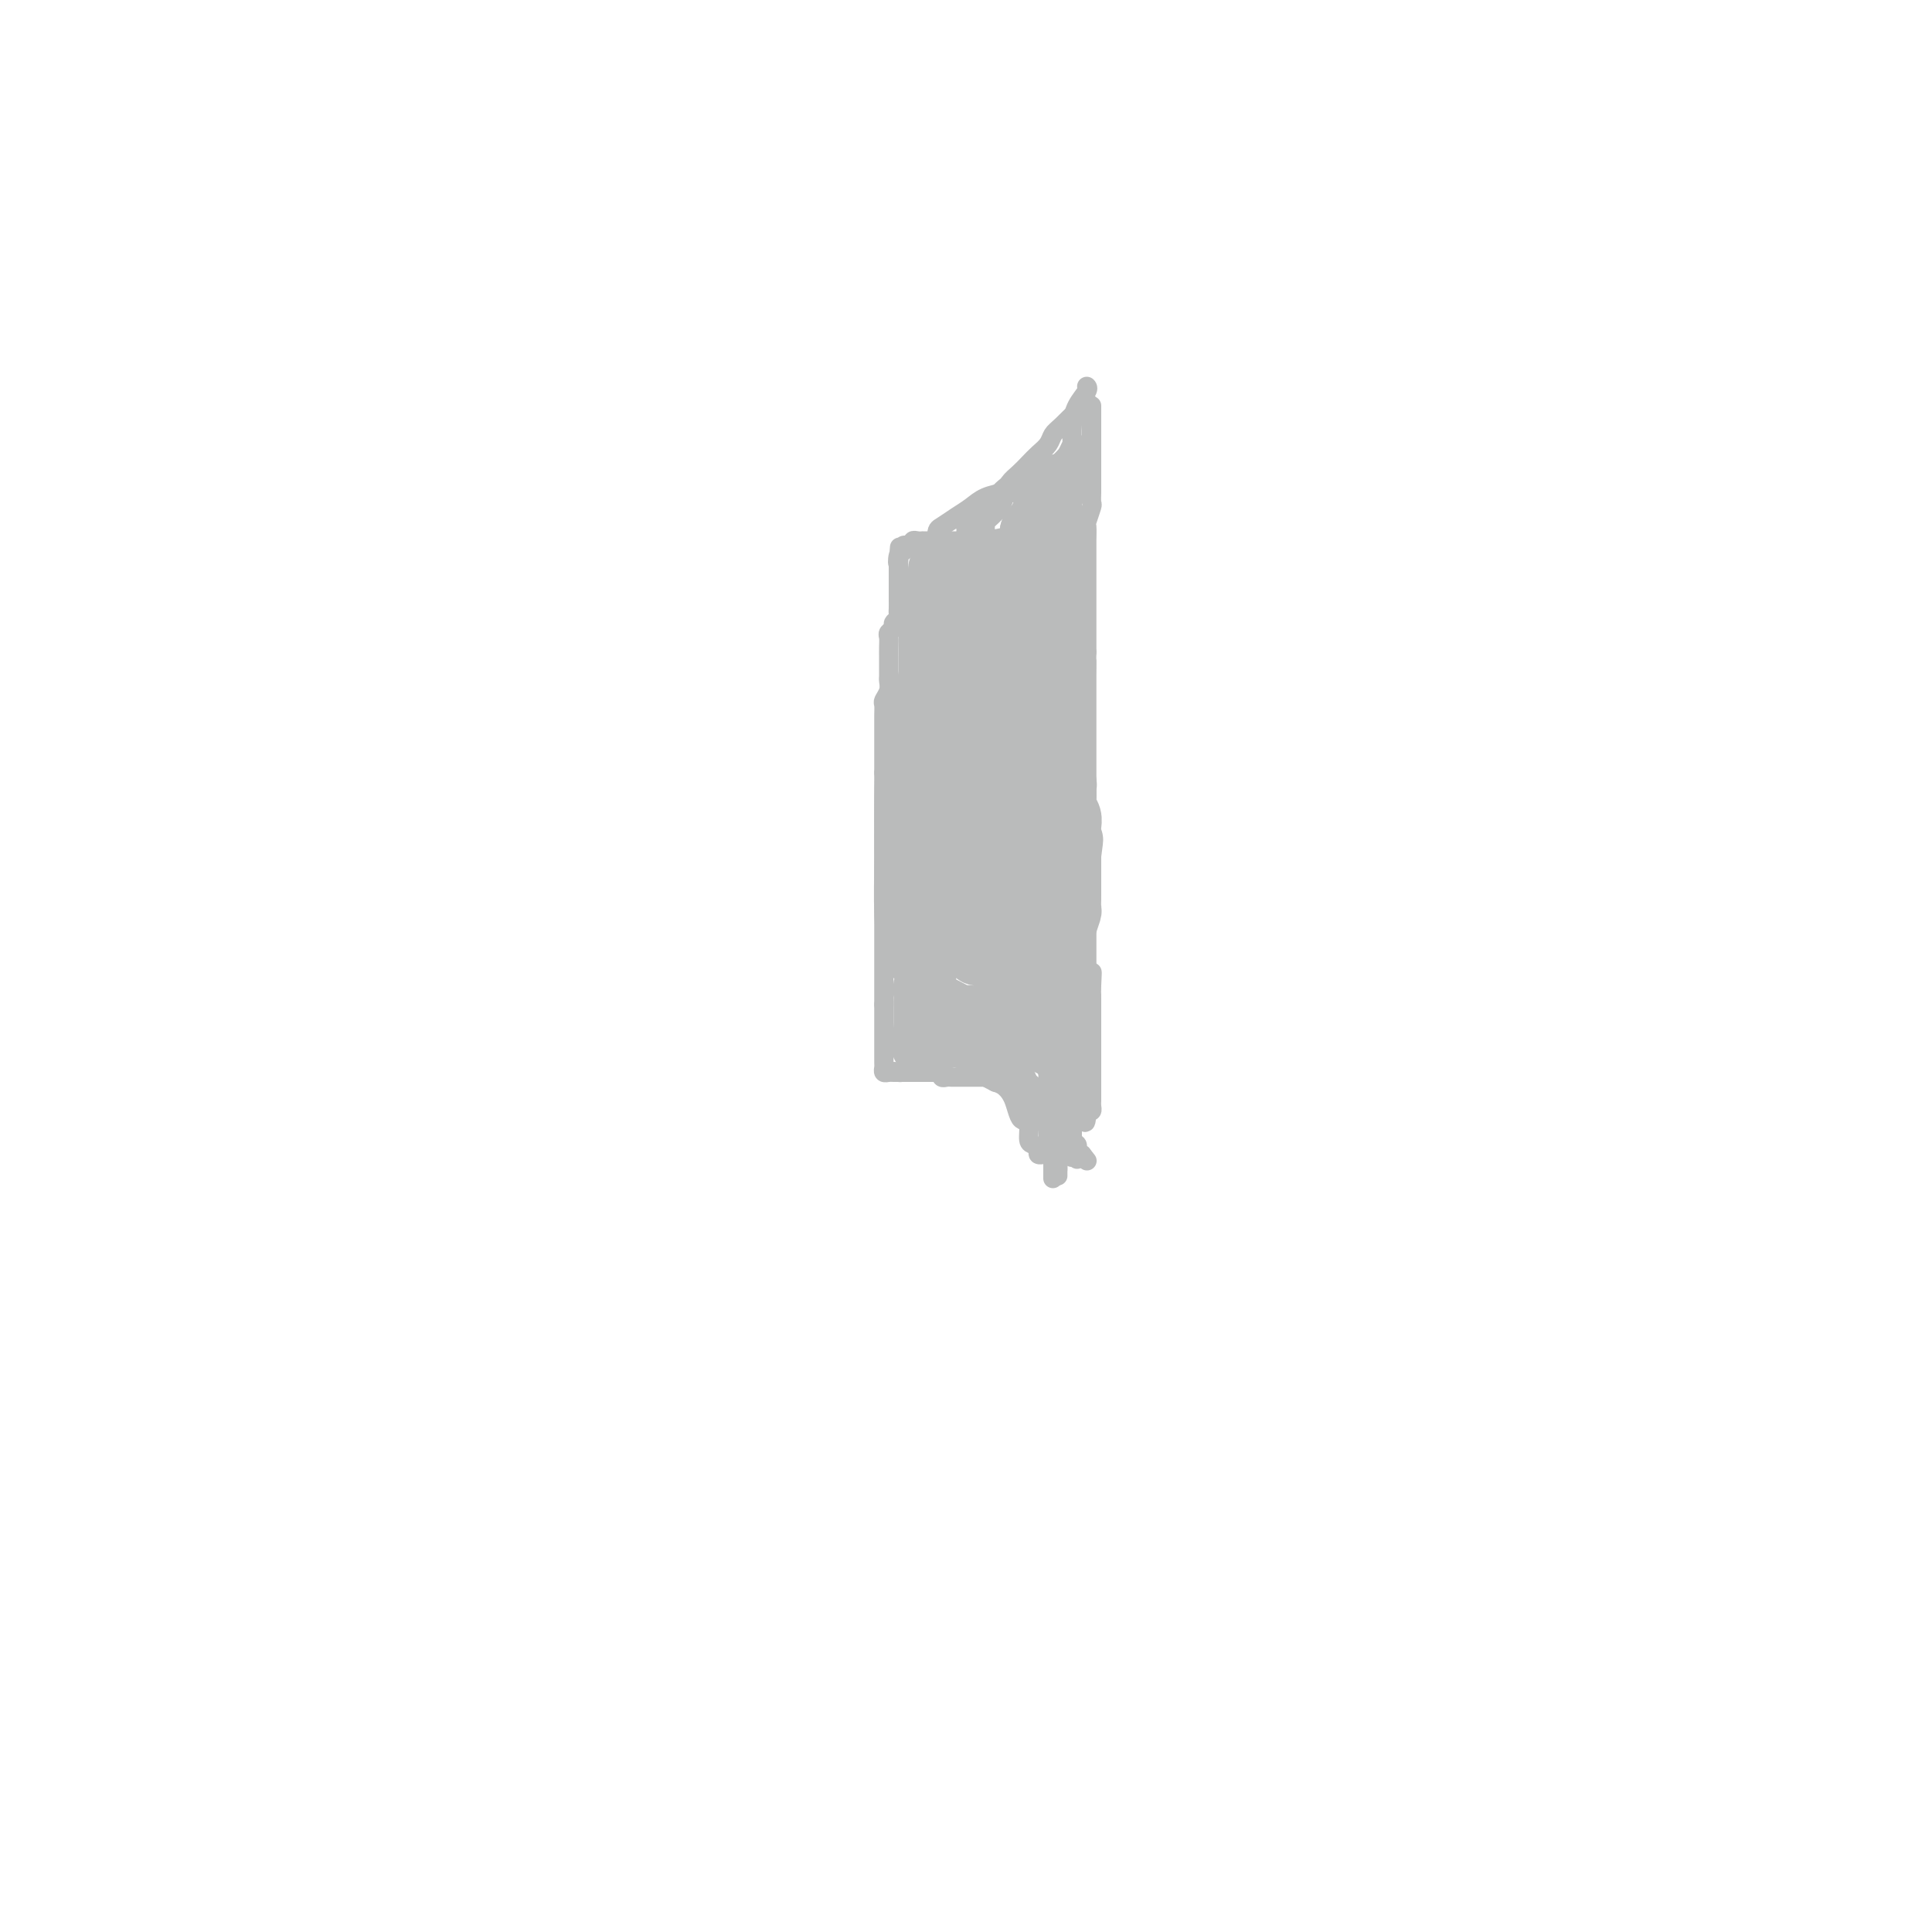 <svg viewBox='0 0 400 400' version='1.1' xmlns='http://www.w3.org/2000/svg' xmlns:xlink='http://www.w3.org/1999/xlink'><g fill='none' stroke='#BABBBB' stroke-width='4' stroke-linecap='round' stroke-linejoin='round'><path d='M225,83c-1.904,1.935 -3.809,3.869 -5,5c-1.191,1.131 -1.670,1.458 -2,2c-0.330,0.542 -0.512,1.300 -1,2c-0.488,0.700 -1.283,1.343 -2,2c-0.717,0.657 -1.357,1.327 -2,2c-0.643,0.673 -1.289,1.350 -2,2c-0.711,0.650 -1.486,1.273 -2,2c-0.514,0.727 -0.766,1.557 -1,2c-0.234,0.443 -0.449,0.500 -1,1c-0.551,0.500 -1.439,1.444 -2,2c-0.561,0.556 -0.795,0.724 -1,1c-0.205,0.276 -0.381,0.662 -1,1c-0.619,0.338 -1.683,0.630 -2,1c-0.317,0.370 0.111,0.817 0,1c-0.111,0.183 -0.762,0.101 -1,0c-0.238,-0.101 -0.064,-0.219 0,0c0.064,0.219 0.018,0.777 0,1c-0.018,0.223 -0.009,0.112 0,0'/><path d='M226,84c-0.000,2.429 -0.000,4.859 0,6c0.000,1.141 0.000,0.995 0,1c-0.000,0.005 -0.000,0.162 0,1c0.000,0.838 0.000,2.356 0,3c-0.000,0.644 -0.000,0.415 0,1c0.000,0.585 0.001,1.986 0,3c-0.001,1.014 -0.004,1.642 0,2c0.004,0.358 0.015,0.447 0,1c-0.015,0.553 -0.057,1.569 0,2c0.057,0.431 0.211,0.276 0,1c-0.211,0.724 -0.789,2.326 -1,3c-0.211,0.674 -0.057,0.422 0,1c0.057,0.578 0.015,1.988 0,3c-0.015,1.012 -0.004,1.626 0,2c0.004,0.374 0.001,0.508 0,1c-0.001,0.492 -0.000,1.343 0,2c0.000,0.657 0.000,1.121 0,2c-0.000,0.879 -0.000,2.175 0,3c0.000,0.825 0.000,1.180 0,2c-0.000,0.820 -0.000,2.107 0,3c0.000,0.893 0.000,1.394 0,2c-0.000,0.606 -0.000,1.317 0,2c0.000,0.683 0.000,1.338 0,2c-0.000,0.662 -0.000,1.331 0,2'/><path d='M225,135c-0.155,8.182 -0.041,3.137 0,2c0.041,-1.137 0.011,1.633 0,3c-0.011,1.367 -0.003,1.330 0,2c0.003,0.670 0.001,2.048 0,3c-0.001,0.952 -0.000,1.480 0,2c0.000,0.520 0.000,1.033 0,2c-0.000,0.967 -0.000,2.390 0,3c0.000,0.610 0.000,0.409 0,1c-0.000,0.591 -0.000,1.975 0,3c0.000,1.025 0.000,1.692 0,2c-0.000,0.308 -0.000,0.256 0,1c0.000,0.744 0.000,2.282 0,3c-0.000,0.718 -0.000,0.615 0,1c0.000,0.385 0.000,1.258 0,2c-0.000,0.742 -0.000,1.354 0,2c0.000,0.646 0.000,1.328 0,2c-0.000,0.672 -0.000,1.336 0,2c0.000,0.664 0.000,1.328 0,2c-0.000,0.672 -0.000,1.353 0,2c0.000,0.647 0.000,1.260 0,2c-0.000,0.740 -0.000,1.606 0,2c0.000,0.394 0.000,0.317 0,1c-0.000,0.683 0.000,2.126 0,3c-0.000,0.874 0.000,1.178 0,2c-0.000,0.822 0.000,2.160 0,3c-0.000,0.840 0.000,1.180 0,2c-0.000,0.820 0.000,2.120 0,3c-0.000,0.880 0.000,1.339 0,2c-0.000,0.661 0.000,1.524 0,2c-0.000,0.476 0.000,0.565 0,1c0.000,0.435 0.000,1.218 0,2'/><path d='M225,200c0.226,10.417 0.793,3.961 1,2c0.207,-1.961 0.056,0.573 0,2c-0.056,1.427 -0.015,1.747 0,2c0.015,0.253 0.004,0.439 0,1c-0.004,0.561 -0.001,1.499 0,2c0.001,0.501 0.000,0.567 0,1c-0.000,0.433 -0.000,1.233 0,2c0.000,0.767 0.000,1.501 0,2c-0.000,0.499 -0.000,0.764 0,1c0.000,0.236 0.000,0.445 0,1c-0.000,0.555 -0.000,1.458 0,2c0.000,0.542 0.000,0.722 0,1c-0.000,0.278 -0.000,0.653 0,1c0.000,0.347 -0.000,0.667 0,1c0.000,0.333 0.000,0.681 0,1c-0.000,0.319 -0.000,0.610 0,1c0.000,0.390 0.000,0.878 0,1c-0.000,0.122 -0.000,-0.121 0,0c0.000,0.121 0.000,0.606 0,1c-0.000,0.394 -0.000,0.697 0,1c0.000,0.303 0.001,0.607 0,1c-0.001,0.393 -0.003,0.876 0,1c0.003,0.124 0.011,-0.111 0,0c-0.011,0.111 -0.041,0.568 0,1c0.041,0.432 0.155,0.838 0,1c-0.155,0.162 -0.577,0.081 -1,0'/><path d='M225,230c-0.183,4.641 -0.642,1.245 -1,0c-0.358,-1.245 -0.617,-0.337 -1,0c-0.383,0.337 -0.890,0.104 -1,0c-0.110,-0.104 0.177,-0.079 0,0c-0.177,0.079 -0.817,0.214 -1,0c-0.183,-0.214 0.092,-0.776 0,-1c-0.092,-0.224 -0.550,-0.112 -1,0c-0.450,0.112 -0.890,0.222 -1,0c-0.110,-0.222 0.111,-0.777 0,-1c-0.111,-0.223 -0.555,-0.115 -1,0c-0.445,0.115 -0.893,0.237 -1,0c-0.107,-0.237 0.125,-0.833 0,-1c-0.125,-0.167 -0.607,0.095 -1,0c-0.393,-0.095 -0.696,-0.547 -1,-1c-0.304,-0.453 -0.607,-0.906 -1,-1c-0.393,-0.094 -0.875,0.171 -1,0c-0.125,-0.171 0.107,-0.778 0,-1c-0.107,-0.222 -0.554,-0.060 -1,0c-0.446,0.060 -0.893,0.016 -1,0c-0.107,-0.016 0.126,-0.004 0,0c-0.126,0.004 -0.611,0.001 -1,0c-0.389,-0.001 -0.683,-0.000 -1,0c-0.317,0.000 -0.659,0.000 -1,0'/><path d='M208,224c-2.586,-0.924 -0.552,-0.233 0,0c0.552,0.233 -0.378,0.010 -1,0c-0.622,-0.010 -0.936,0.193 -1,0c-0.064,-0.193 0.124,-0.784 0,-1c-0.124,-0.216 -0.558,-0.058 -1,0c-0.442,0.058 -0.892,0.016 -1,0c-0.108,-0.016 0.125,-0.004 0,0c-0.125,0.004 -0.607,0.001 -1,0c-0.393,-0.001 -0.697,-0.000 -1,0c-0.303,0.000 -0.606,0.000 -1,0c-0.394,-0.000 -0.879,0.000 -1,0c-0.121,-0.000 0.123,-0.000 0,0c-0.123,0.000 -0.611,0.001 -1,0c-0.389,-0.001 -0.679,-0.004 -1,0c-0.321,0.004 -0.674,0.015 -1,0c-0.326,-0.015 -0.626,-0.057 -1,0c-0.374,0.057 -0.821,0.211 -1,0c-0.179,-0.211 -0.089,-0.789 0,-1c0.089,-0.211 0.178,-0.057 0,0c-0.178,0.057 -0.621,0.015 -1,0c-0.379,-0.015 -0.693,-0.004 -1,0c-0.307,0.004 -0.607,0.001 -1,0c-0.393,-0.001 -0.879,-0.000 -1,0c-0.121,0.000 0.122,0.000 0,0c-0.122,-0.000 -0.610,-0.000 -1,0c-0.390,0.000 -0.682,0.000 -1,0c-0.318,-0.000 -0.662,-0.000 -1,0c-0.338,0.000 -0.669,0.000 -1,0'/><path d='M187,222c-3.488,-0.309 -1.709,-0.082 -1,0c0.709,0.082 0.348,0.019 0,0c-0.348,-0.019 -0.682,0.006 -1,0c-0.318,-0.006 -0.621,-0.044 -1,0c-0.379,0.044 -0.834,0.170 -1,0c-0.166,-0.170 -0.045,-0.637 0,-1c0.045,-0.363 0.012,-0.622 0,-1c-0.012,-0.378 -0.003,-0.875 0,-1c0.003,-0.125 0.001,0.120 0,0c-0.001,-0.120 -0.000,-0.606 0,-1c0.000,-0.394 0.000,-0.696 0,-1c-0.000,-0.304 -0.000,-0.610 0,-1c0.000,-0.390 0.000,-0.864 0,-1c-0.000,-0.136 -0.000,0.066 0,0c0.000,-0.066 0.000,-0.402 0,-1c-0.000,-0.598 -0.000,-1.459 0,-2c0.000,-0.541 0.000,-0.761 0,-1c-0.000,-0.239 -0.000,-0.497 0,-1c0.000,-0.503 0.000,-1.252 0,-2'/><path d='M183,208c0.000,-1.893 0.000,-1.124 0,-1c0.000,0.124 0.000,-0.395 0,-1c0.000,-0.605 0.000,-1.295 0,-2c0.000,-0.705 0.000,-1.424 0,-2c0.000,-0.576 0.000,-1.010 0,-2c0.000,-0.990 0.000,-2.537 0,-3c0.000,-0.463 0.000,0.157 0,0c0.000,-0.157 0.000,-1.093 0,-2c0.000,-0.907 0.000,-1.786 0,-2c0.000,-0.214 0.000,0.239 0,0c0.000,-0.239 0.000,-1.168 0,-2c0.000,-0.832 0.000,-1.566 0,-2c0.000,-0.434 0.000,-0.567 0,-1c0.000,-0.433 0.000,-1.166 0,-2c0.000,-0.834 0.000,-1.768 0,-2c0.000,-0.232 0.000,0.237 0,0c0.000,-0.237 0.000,-1.181 0,-2c0.000,-0.819 0.000,-1.514 0,-2c0.000,-0.486 0.000,-0.764 0,-1c0.000,-0.236 0.000,-0.430 0,-1c0.000,-0.570 0.000,-1.518 0,-2c0.000,-0.482 0.000,-0.500 0,-1c0.000,-0.500 0.000,-1.481 0,-2c0.000,-0.519 0.000,-0.576 0,-1c0.000,-0.424 0.000,-1.217 0,-2c0.000,-0.783 0.000,-1.557 0,-2c0.000,-0.443 0.000,-0.555 0,-1c0.000,-0.445 0.000,-1.222 0,-2c0.000,-0.778 0.000,-1.556 0,-2c0.000,-0.444 0.000,-0.556 0,-1c0.000,-0.444 0.000,-1.222 0,-2'/><path d='M183,160c0.000,-7.616 0.000,-2.657 0,-1c-0.000,1.657 -0.000,0.011 0,-1c0.000,-1.011 0.000,-1.387 0,-2c-0.000,-0.613 -0.000,-1.462 0,-2c0.000,-0.538 0.000,-0.764 0,-1c-0.000,-0.236 -0.001,-0.482 0,-1c0.001,-0.518 0.004,-1.307 0,-2c-0.004,-0.693 -0.015,-1.289 0,-2c0.015,-0.711 0.057,-1.538 0,-2c-0.057,-0.462 -0.211,-0.560 0,-1c0.211,-0.440 0.789,-1.222 1,-2c0.211,-0.778 0.057,-1.552 0,-2c-0.057,-0.448 -0.015,-0.571 0,-1c0.015,-0.429 0.004,-1.165 0,-2c-0.004,-0.835 -0.002,-1.768 0,-2c0.002,-0.232 0.005,0.236 0,0c-0.005,-0.236 -0.016,-1.177 0,-2c0.016,-0.823 0.061,-1.530 0,-2c-0.061,-0.470 -0.227,-0.704 0,-1c0.227,-0.296 0.845,-0.656 1,-1c0.155,-0.344 -0.155,-0.673 0,-1c0.155,-0.327 0.774,-0.651 1,-1c0.226,-0.349 0.061,-0.723 0,-1c-0.061,-0.277 -0.016,-0.458 0,-1c0.016,-0.542 0.004,-1.445 0,-2c-0.004,-0.555 -0.001,-0.761 0,-1c0.001,-0.239 0.000,-0.512 0,-1c-0.000,-0.488 -0.000,-1.193 0,-2c0.000,-0.807 0.000,-1.717 0,-2c-0.000,-0.283 -0.000,0.062 0,0c0.000,-0.062 0.000,-0.531 0,-1'/><path d='M186,117c0.480,-6.835 0.180,-2.424 0,-1c-0.180,1.424 -0.242,-0.141 0,-1c0.242,-0.859 0.787,-1.014 1,-1c0.213,0.014 0.095,0.196 0,0c-0.095,-0.196 -0.166,-0.771 0,-1c0.166,-0.229 0.570,-0.114 1,0c0.430,0.114 0.885,0.227 1,0c0.115,-0.227 -0.111,-0.793 0,-1c0.111,-0.207 0.558,-0.056 1,0c0.442,0.056 0.879,0.015 1,0c0.121,-0.015 -0.073,-0.004 0,0c0.073,0.004 0.415,0.001 1,0c0.585,-0.001 1.415,-0.000 2,0c0.585,0.000 0.927,0.000 1,0c0.073,-0.000 -0.122,-0.000 0,0c0.122,0.000 0.561,0.000 1,0'/><path d='M196,112c1.260,0.000 0.911,0.000 1,0c0.089,-0.000 0.615,-0.000 1,0c0.385,0.000 0.628,0.000 1,0c0.372,-0.000 0.874,-0.000 1,0c0.126,0.000 -0.125,0.001 0,0c0.125,-0.001 0.626,-0.004 1,0c0.374,0.004 0.619,0.015 1,0c0.381,-0.015 0.896,-0.056 1,0c0.104,0.056 -0.203,0.207 1,0c1.203,-0.207 3.915,-0.774 5,-1c1.085,-0.226 0.542,-0.113 0,0'/></g>
<g fill='none' stroke='#BABBBB' stroke-width='12' stroke-linecap='round' stroke-linejoin='round'><path d='M207,158c-0.429,-2.827 -0.857,-5.654 -1,-7c-0.143,-1.346 0.000,-1.210 0,-2c-0.000,-0.790 -0.144,-2.504 0,-4c0.144,-1.496 0.574,-2.772 1,-4c0.426,-1.228 0.846,-2.406 1,-3c0.154,-0.594 0.042,-0.602 0,-1c-0.042,-0.398 -0.012,-1.186 0,-1c0.012,0.186 0.007,1.347 0,2c-0.007,0.653 -0.017,0.800 0,2c0.017,1.200 0.060,3.453 0,6c-0.060,2.547 -0.222,5.388 0,8c0.222,2.612 0.830,4.996 1,8c0.170,3.004 -0.098,6.627 0,9c0.098,2.373 0.562,3.494 1,5c0.438,1.506 0.849,3.397 1,4c0.151,0.603 0.040,-0.081 0,0c-0.040,0.081 -0.011,0.927 0,1c0.011,0.073 0.003,-0.628 0,-3c-0.003,-2.372 -0.001,-6.413 0,-10c0.001,-3.587 0.001,-6.718 0,-10c-0.001,-3.282 -0.003,-6.715 0,-10c0.003,-3.285 0.012,-6.421 0,-9c-0.012,-2.579 -0.046,-4.599 0,-6c0.046,-1.401 0.171,-2.181 0,-3c-0.171,-0.819 -0.637,-1.675 -1,-2c-0.363,-0.325 -0.623,-0.118 -1,0c-0.377,0.118 -0.871,0.147 -1,0c-0.129,-0.147 0.106,-0.471 0,0c-0.106,0.471 -0.553,1.735 -1,3'/><path d='M207,131c-0.785,0.973 -0.746,2.905 -1,6c-0.254,3.095 -0.800,7.353 -1,11c-0.200,3.647 -0.053,6.685 0,10c0.053,3.315 0.013,6.909 0,10c-0.013,3.091 0.000,5.680 0,8c-0.000,2.320 -0.015,4.369 0,6c0.015,1.631 0.059,2.842 0,4c-0.059,1.158 -0.222,2.262 0,3c0.222,0.738 0.830,1.110 1,1c0.170,-0.110 -0.096,-0.701 0,-1c0.096,-0.299 0.555,-0.307 1,-1c0.445,-0.693 0.876,-2.070 1,-5c0.124,-2.930 -0.058,-7.413 0,-11c0.058,-3.587 0.356,-6.278 1,-10c0.644,-3.722 1.634,-8.475 2,-12c0.366,-3.525 0.109,-5.823 0,-8c-0.109,-2.177 -0.072,-4.232 0,-6c0.072,-1.768 0.177,-3.250 0,-4c-0.177,-0.750 -0.635,-0.767 -1,-1c-0.365,-0.233 -0.638,-0.683 -1,-1c-0.362,-0.317 -0.815,-0.502 -1,0c-0.185,0.502 -0.102,1.691 0,3c0.102,1.309 0.224,2.737 0,5c-0.224,2.263 -0.795,5.359 -1,8c-0.205,2.641 -0.044,4.826 0,8c0.044,3.174 -0.029,7.335 0,11c0.029,3.665 0.162,6.833 0,10c-0.162,3.167 -0.618,6.333 -1,9c-0.382,2.667 -0.691,4.833 -1,7'/><path d='M205,191c-0.842,10.525 -0.946,6.338 -1,5c-0.054,-1.338 -0.057,0.174 0,1c0.057,0.826 0.174,0.965 0,1c-0.174,0.035 -0.639,-0.035 -1,0c-0.361,0.035 -0.618,0.174 -1,0c-0.382,-0.174 -0.889,-0.662 -1,-3c-0.111,-2.338 0.175,-6.525 0,-11c-0.175,-4.475 -0.811,-9.237 -1,-14c-0.189,-4.763 0.069,-9.528 0,-14c-0.069,-4.472 -0.463,-8.653 -1,-12c-0.537,-3.347 -1.216,-5.860 -2,-8c-0.784,-2.140 -1.674,-3.907 -2,-5c-0.326,-1.093 -0.088,-1.512 0,-2c0.088,-0.488 0.027,-1.045 0,-1c-0.027,0.045 -0.021,0.691 0,1c0.021,0.309 0.058,0.279 0,1c-0.058,0.721 -0.211,2.191 0,4c0.211,1.809 0.785,3.956 1,7c0.215,3.044 0.070,6.984 0,11c-0.070,4.016 -0.064,8.109 0,12c0.064,3.891 0.186,7.581 0,11c-0.186,3.419 -0.680,6.566 -1,9c-0.320,2.434 -0.467,4.156 -1,6c-0.533,1.844 -1.452,3.809 -2,5c-0.548,1.191 -0.724,1.608 -1,2c-0.276,0.392 -0.651,0.759 -1,1c-0.349,0.241 -0.671,0.354 -1,0c-0.329,-0.354 -0.664,-1.177 -1,-2'/><path d='M188,196c-0.537,-1.383 -0.879,-3.842 -1,-7c-0.121,-3.158 -0.020,-7.017 0,-11c0.020,-3.983 -0.041,-8.090 0,-12c0.041,-3.910 0.183,-7.623 1,-11c0.817,-3.377 2.310,-6.417 3,-9c0.690,-2.583 0.577,-4.710 1,-6c0.423,-1.290 1.381,-1.744 2,-2c0.619,-0.256 0.898,-0.313 1,0c0.102,0.313 0.027,0.997 0,2c-0.027,1.003 -0.007,2.325 0,4c0.007,1.675 0.002,3.703 0,6c-0.002,2.297 -0.001,4.864 0,8c0.001,3.136 0.000,6.843 0,10c-0.000,3.157 0.000,5.764 0,8c-0.000,2.236 -0.000,4.099 0,6c0.000,1.901 0.001,3.838 0,5c-0.001,1.162 -0.004,1.549 0,2c0.004,0.451 0.015,0.967 0,1c-0.015,0.033 -0.057,-0.416 0,-1c0.057,-0.584 0.212,-1.304 0,-2c-0.212,-0.696 -0.790,-1.369 -1,-3c-0.210,-1.631 -0.053,-4.220 0,-7c0.053,-2.780 0.003,-5.750 0,-9c-0.003,-3.250 0.041,-6.779 0,-10c-0.041,-3.221 -0.169,-6.134 0,-9c0.169,-2.866 0.633,-5.686 1,-8c0.367,-2.314 0.637,-4.123 1,-5c0.363,-0.877 0.818,-0.822 1,-1c0.182,-0.178 0.091,-0.589 0,-1'/><path d='M197,134c0.536,-8.718 0.876,-2.511 1,0c0.124,2.511 0.033,1.328 0,1c-0.033,-0.328 -0.009,0.198 0,1c0.009,0.802 0.002,1.880 0,3c-0.002,1.120 0.000,2.283 0,4c-0.000,1.717 -0.003,3.990 0,6c0.003,2.010 0.012,3.759 0,6c-0.012,2.241 -0.046,4.974 0,7c0.046,2.026 0.170,3.345 0,5c-0.170,1.655 -0.634,3.645 -1,5c-0.366,1.355 -0.634,2.075 -1,3c-0.366,0.925 -0.830,2.053 -1,3c-0.170,0.947 -0.044,1.712 0,2c0.044,0.288 0.008,0.100 0,0c-0.008,-0.100 0.013,-0.112 0,0c-0.013,0.112 -0.060,0.349 0,0c0.060,-0.349 0.226,-1.283 0,-2c-0.226,-0.717 -0.844,-1.216 -1,-2c-0.156,-0.784 0.151,-1.853 0,-3c-0.151,-1.147 -0.758,-2.373 -1,-4c-0.242,-1.627 -0.117,-3.653 0,-5c0.117,-1.347 0.228,-2.013 0,-3c-0.228,-0.987 -0.793,-2.295 -1,-3c-0.207,-0.705 -0.055,-0.808 0,-1c0.055,-0.192 0.015,-0.474 0,-1c-0.015,-0.526 -0.004,-1.295 0,-2c0.004,-0.705 0.001,-1.344 0,-2c-0.001,-0.656 -0.001,-1.328 0,-2'/><path d='M192,150c-0.464,-4.677 -0.124,-2.370 0,-2c0.124,0.370 0.033,-1.196 0,-2c-0.033,-0.804 -0.009,-0.845 0,-1c0.009,-0.155 0.002,-0.423 0,-1c-0.002,-0.577 -0.001,-1.463 0,-2c0.001,-0.537 0.000,-0.726 0,-1c-0.000,-0.274 -0.000,-0.633 0,-1c0.000,-0.367 0.000,-0.742 0,-1c-0.000,-0.258 -0.000,-0.401 0,-1c0.000,-0.599 0.000,-1.656 0,-2c-0.000,-0.344 -0.000,0.024 0,0c0.000,-0.024 0.000,-0.440 0,-1c-0.000,-0.560 -0.001,-1.264 0,-2c0.001,-0.736 0.004,-1.506 0,-2c-0.004,-0.494 -0.015,-0.714 0,-1c0.015,-0.286 0.057,-0.640 0,-1c-0.057,-0.360 -0.212,-0.727 0,-1c0.212,-0.273 0.793,-0.451 1,-1c0.207,-0.549 0.042,-1.471 0,-2c-0.042,-0.529 0.041,-0.667 0,-1c-0.041,-0.333 -0.204,-0.860 0,-1c0.204,-0.140 0.776,0.107 1,0c0.224,-0.107 0.099,-0.567 0,-1c-0.099,-0.433 -0.171,-0.838 0,-1c0.171,-0.162 0.586,-0.081 1,0'/><path d='M195,121c0.416,-4.486 -0.043,-1.202 0,0c0.043,1.202 0.589,0.322 1,0c0.411,-0.322 0.687,-0.086 1,0c0.313,0.086 0.661,0.023 1,0c0.339,-0.023 0.668,-0.006 1,0c0.332,0.006 0.667,0.000 1,0c0.333,-0.000 0.662,0.004 1,0c0.338,-0.004 0.683,-0.016 1,0c0.317,0.016 0.606,0.061 1,0c0.394,-0.061 0.893,-0.226 1,0c0.107,0.226 -0.177,0.844 0,1c0.177,0.156 0.817,-0.150 1,0c0.183,0.150 -0.091,0.757 0,1c0.091,0.243 0.546,0.121 1,0c0.454,-0.121 0.906,-0.242 1,0c0.094,0.242 -0.171,0.848 0,1c0.171,0.152 0.777,-0.152 1,0c0.223,0.152 0.064,0.758 0,1c-0.064,0.242 -0.032,0.121 0,0'/><path d='M195,161c0.000,-3.465 0.000,-6.930 0,-8c0.000,-1.070 0.000,0.257 0,0c0.000,-0.257 0.000,-2.096 0,-3c0.000,-0.904 0.000,-0.872 0,-1c0.000,-0.128 0.000,-0.416 0,-1c0.000,-0.584 0.000,-1.465 0,-2c-0.000,-0.535 0.000,-0.726 0,-1c0.000,-0.274 0.000,-0.632 0,-1c0.000,-0.368 0.000,-0.745 0,-1c0.000,-0.255 0.000,-0.388 0,-1c0.000,-0.612 0.000,-1.704 0,-2c0.000,-0.296 0.000,0.205 0,0c0.000,-0.205 0.000,-1.115 0,-2c0.000,-0.885 0.000,-1.746 0,-2c0.000,-0.254 0.000,0.100 0,0c0.000,-0.100 0.000,-0.653 0,-1c0.000,-0.347 0.000,-0.487 0,-1c0.000,-0.513 0.000,-1.398 0,-2c0.000,-0.602 0.000,-0.922 0,-1c0.000,-0.078 0.000,0.086 0,0c0.000,-0.086 0.000,-0.421 0,-1c0.000,-0.579 0.000,-1.403 0,-2c0.000,-0.597 0.000,-0.969 0,-1c0.000,-0.031 0.000,0.277 0,0c0.000,-0.277 0.000,-1.138 0,-2'/><path d='M195,125c0.000,-5.733 0.000,-2.065 0,-1c-0.000,1.065 -0.000,-0.474 0,-1c0.000,-0.526 0.000,-0.040 0,0c-0.000,0.040 -0.001,-0.368 0,-1c0.001,-0.632 0.003,-1.490 0,-2c-0.003,-0.510 -0.012,-0.673 0,-1c0.012,-0.327 0.045,-0.820 0,-1c-0.045,-0.180 -0.167,-0.048 0,0c0.167,0.048 0.623,0.013 1,0c0.377,-0.013 0.675,-0.003 1,0c0.325,0.003 0.679,0.001 1,0c0.321,-0.001 0.611,-0.000 1,0c0.389,0.000 0.877,0.000 1,0c0.123,-0.000 -0.121,-0.000 0,0c0.121,0.000 0.606,0.000 1,0c0.394,-0.000 0.697,-0.000 1,0c0.303,0.000 0.605,0.000 1,0c0.395,-0.000 0.884,-0.000 1,0c0.116,0.000 -0.142,0.000 0,0c0.142,-0.000 0.682,-0.001 1,0c0.318,0.001 0.414,0.003 1,0c0.586,-0.003 1.662,-0.011 2,0c0.338,0.011 -0.063,0.041 0,0c0.063,-0.041 0.589,-0.155 1,0c0.411,0.155 0.705,0.577 1,1'/><path d='M210,119c2.321,0.048 0.625,0.167 0,1c-0.625,0.833 -0.179,2.381 0,3c0.179,0.619 0.089,0.310 0,0'/><path d='M195,127c2.052,-0.416 4.104,-0.832 5,-1c0.896,-0.168 0.635,-0.087 1,0c0.365,0.087 1.354,0.181 2,0c0.646,-0.181 0.948,-0.636 1,-1c0.052,-0.364 -0.145,-0.636 0,-1c0.145,-0.364 0.631,-0.818 1,-1c0.369,-0.182 0.621,-0.090 1,0c0.379,0.090 0.885,0.179 1,0c0.115,-0.179 -0.162,-0.625 0,-1c0.162,-0.375 0.761,-0.677 1,-1c0.239,-0.323 0.116,-0.665 0,-1c-0.116,-0.335 -0.224,-0.663 0,-1c0.224,-0.337 0.782,-0.681 1,-1c0.218,-0.319 0.097,-0.611 0,-1c-0.097,-0.389 -0.170,-0.874 0,-1c0.170,-0.126 0.584,0.108 1,0c0.416,-0.108 0.833,-0.557 1,-1c0.167,-0.443 0.083,-0.878 0,-1c-0.083,-0.122 -0.167,0.070 0,0c0.167,-0.070 0.583,-0.404 1,-1c0.417,-0.596 0.833,-1.456 1,-2c0.167,-0.544 0.083,-0.772 0,-1'/><path d='M213,110c1.708,-2.654 0.978,-1.290 1,-1c0.022,0.290 0.794,-0.496 1,-1c0.206,-0.504 -0.155,-0.726 0,-1c0.155,-0.274 0.826,-0.598 1,-1c0.174,-0.402 -0.151,-0.881 0,-1c0.151,-0.119 0.776,0.122 1,0c0.224,-0.122 0.045,-0.607 0,-1c-0.045,-0.393 0.044,-0.693 0,-1c-0.044,-0.307 -0.222,-0.622 0,-1c0.222,-0.378 0.844,-0.820 1,-1c0.156,-0.180 -0.154,-0.100 0,0c0.154,0.100 0.772,0.219 1,0c0.228,-0.219 0.065,-0.777 0,-1c-0.065,-0.223 -0.033,-0.112 0,0'/><path d='M196,175c-0.425,1.055 -0.850,2.109 -1,3c-0.150,0.891 -0.026,1.618 0,2c0.026,0.382 -0.046,0.419 0,1c0.046,0.581 0.209,1.706 0,3c-0.209,1.294 -0.791,2.755 -1,4c-0.209,1.245 -0.046,2.273 0,3c0.046,0.727 -0.025,1.153 0,2c0.025,0.847 0.147,2.113 0,3c-0.147,0.887 -0.561,1.393 -1,2c-0.439,0.607 -0.902,1.315 -1,2c-0.098,0.685 0.170,1.348 0,2c-0.170,0.652 -0.778,1.293 -1,2c-0.222,0.707 -0.060,1.481 0,2c0.060,0.519 0.016,0.783 0,1c-0.016,0.217 -0.004,0.387 0,1c0.004,0.613 0.001,1.669 0,2c-0.001,0.331 -0.000,-0.065 0,0c0.000,0.065 0.000,0.589 0,1c-0.000,0.411 -0.000,0.708 0,1c0.000,0.292 0.000,0.579 0,1c-0.000,0.421 -0.000,0.978 0,1c0.000,0.022 0.000,-0.489 0,-1'/><path d='M191,213c-0.833,6.333 -0.417,3.167 0,0'/><path d='M195,208c1.604,0.845 3.208,1.691 4,2c0.792,0.309 0.772,0.083 1,0c0.228,-0.083 0.704,-0.022 1,0c0.296,0.022 0.412,0.006 1,0c0.588,-0.006 1.646,-0.002 2,0c0.354,0.002 0.002,0.000 0,0c-0.002,-0.000 0.346,-0.000 1,0c0.654,0.000 1.616,0.000 2,0c0.384,-0.000 0.192,-0.000 0,0'/><path d='M194,213c0.644,0.422 1.289,0.844 2,1c0.711,0.156 1.490,0.046 2,0c0.510,-0.046 0.753,-0.026 1,0c0.247,0.026 0.500,0.060 1,0c0.500,-0.060 1.247,-0.212 2,0c0.753,0.212 1.512,0.789 2,1c0.488,0.211 0.705,0.057 1,0c0.295,-0.057 0.668,-0.017 1,0c0.332,0.017 0.624,0.011 1,0c0.376,-0.011 0.837,-0.026 1,0c0.163,0.026 0.030,0.094 0,0c-0.030,-0.094 0.045,-0.350 0,-1c-0.045,-0.650 -0.209,-1.696 0,-3c0.209,-1.304 0.791,-2.867 1,-4c0.209,-1.133 0.046,-1.836 0,-3c-0.046,-1.164 0.025,-2.790 0,-4c-0.025,-1.210 -0.148,-2.004 0,-3c0.148,-0.996 0.565,-2.195 1,-3c0.435,-0.805 0.887,-1.216 1,-2c0.113,-0.784 -0.114,-1.942 0,-3c0.114,-1.058 0.569,-2.016 1,-3c0.431,-0.984 0.837,-1.996 1,-3c0.163,-1.004 0.081,-2.002 0,-3'/><path d='M213,180c0.775,-5.755 0.211,-2.641 0,-2c-0.211,0.641 -0.070,-1.191 0,-2c0.070,-0.809 0.070,-0.595 0,-1c-0.070,-0.405 -0.211,-1.430 0,-2c0.211,-0.570 0.775,-0.687 1,-1c0.225,-0.313 0.113,-0.824 0,-1c-0.113,-0.176 -0.226,-0.017 0,0c0.226,0.017 0.793,-0.108 1,0c0.207,0.108 0.056,0.450 0,1c-0.056,0.550 -0.016,1.309 0,2c0.016,0.691 0.008,1.315 0,2c-0.008,0.685 -0.016,1.432 0,2c0.016,0.568 0.057,0.956 0,2c-0.057,1.044 -0.211,2.745 0,4c0.211,1.255 0.789,2.065 1,3c0.211,0.935 0.057,1.994 0,3c-0.057,1.006 -0.016,1.959 0,3c0.016,1.041 0.008,2.169 0,3c-0.008,0.831 -0.016,1.363 0,2c0.016,0.637 0.057,1.379 0,2c-0.057,0.621 -0.211,1.121 0,2c0.211,0.879 0.789,2.137 1,3c0.211,0.863 0.057,1.331 0,2c-0.057,0.669 -0.015,1.540 0,2c0.015,0.460 0.004,0.508 0,1c-0.004,0.492 -0.001,1.426 0,2c0.001,0.574 0.001,0.787 0,1'/><path d='M217,213c0.311,6.756 0.087,2.646 0,1c-0.087,-1.646 -0.037,-0.829 0,-1c0.037,-0.171 0.061,-1.331 0,-2c-0.061,-0.669 -0.209,-0.848 0,-1c0.209,-0.152 0.773,-0.279 1,-1c0.227,-0.721 0.116,-2.037 0,-3c-0.116,-0.963 -0.239,-1.573 0,-2c0.239,-0.427 0.838,-0.671 1,-2c0.162,-1.329 -0.114,-3.741 0,-5c0.114,-1.259 0.619,-1.363 1,-2c0.381,-0.637 0.638,-1.806 1,-3c0.362,-1.194 0.829,-2.414 1,-3c0.171,-0.586 0.046,-0.538 0,-1c-0.046,-0.462 -0.012,-1.433 0,-2c0.012,-0.567 0.003,-0.729 0,-1c-0.003,-0.271 -0.001,-0.651 0,-1c0.001,-0.349 0.000,-0.666 0,-1c-0.000,-0.334 -0.000,-0.685 0,-1c0.000,-0.315 0.000,-0.596 0,-1c-0.000,-0.404 -0.000,-0.933 0,-1c0.000,-0.067 0.000,0.328 0,0c-0.000,-0.328 -0.000,-1.379 0,-2c0.000,-0.621 0.000,-0.810 0,-1'/><path d='M222,177c0.773,-5.743 0.207,-2.101 0,-1c-0.207,1.101 -0.054,-0.338 0,-1c0.054,-0.662 0.011,-0.548 0,-1c-0.011,-0.452 0.011,-1.472 0,-2c-0.011,-0.528 -0.056,-0.565 0,-1c0.056,-0.435 0.212,-1.268 0,-2c-0.212,-0.732 -0.793,-1.365 -1,-2c-0.207,-0.635 -0.041,-1.273 0,-2c0.041,-0.727 -0.041,-1.542 0,-2c0.041,-0.458 0.207,-0.560 0,-1c-0.207,-0.440 -0.788,-1.217 -1,-2c-0.212,-0.783 -0.057,-1.571 0,-2c0.057,-0.429 0.015,-0.500 0,-1c-0.015,-0.500 -0.004,-1.428 0,-2c0.004,-0.572 0.001,-0.787 0,-1c-0.001,-0.213 -0.000,-0.424 0,-1c0.000,-0.576 0.000,-1.516 0,-2c-0.000,-0.484 -0.000,-0.512 0,-1c0.000,-0.488 0.000,-1.436 0,-2c-0.000,-0.564 -0.000,-0.742 0,-1c0.000,-0.258 0.000,-0.594 0,-1c-0.000,-0.406 -0.000,-0.882 0,-1c0.000,-0.118 0.000,0.123 0,0c-0.000,-0.123 -0.000,-0.611 0,-1c0.000,-0.389 0.000,-0.678 0,-1c-0.000,-0.322 -0.000,-0.678 0,-1c0.000,-0.322 0.000,-0.611 0,-1c-0.000,-0.389 -0.000,-0.877 0,-1c0.000,-0.123 0.000,0.121 0,0c-0.000,-0.121 -0.000,-0.606 0,-1c0.000,-0.394 0.000,-0.697 0,-1'/><path d='M220,138c-0.309,-6.499 -0.083,-3.247 0,-2c0.083,1.247 0.022,0.489 0,0c-0.022,-0.489 -0.005,-0.709 0,-1c0.005,-0.291 -0.002,-0.652 0,-1c0.002,-0.348 0.015,-0.684 0,-1c-0.015,-0.316 -0.057,-0.613 0,-1c0.057,-0.387 0.211,-0.864 0,-1c-0.211,-0.136 -0.789,0.070 -1,0c-0.211,-0.070 -0.057,-0.414 0,-1c0.057,-0.586 0.015,-1.414 0,-2c-0.015,-0.586 -0.004,-0.930 0,-1c0.004,-0.070 0.001,0.135 0,0c-0.001,-0.135 -0.000,-0.610 0,-1c0.000,-0.390 0.000,-0.696 0,-1c-0.000,-0.304 -0.000,-0.606 0,-1c0.000,-0.394 0.000,-0.879 0,-1c-0.000,-0.121 -0.000,0.122 0,0c0.000,-0.122 0.000,-0.611 0,-1c-0.000,-0.389 -0.000,-0.679 0,-1c0.000,-0.321 0.000,-0.674 0,-1c-0.000,-0.326 -0.000,-0.626 0,-1c0.000,-0.374 0.000,-0.821 0,-1c-0.000,-0.179 -0.000,-0.089 0,0'/><path d='M219,118c-0.317,-3.137 -0.610,-0.981 -1,0c-0.390,0.981 -0.878,0.787 -1,1c-0.122,0.213 0.121,0.831 0,1c-0.121,0.169 -0.606,-0.113 -1,0c-0.394,0.113 -0.697,0.619 -1,1c-0.303,0.381 -0.606,0.637 -1,1c-0.394,0.363 -0.879,0.833 -1,1c-0.121,0.167 0.121,0.030 0,0c-0.121,-0.030 -0.606,0.048 -1,0c-0.394,-0.048 -0.698,-0.220 -1,0c-0.302,0.220 -0.602,0.834 -1,1c-0.398,0.166 -0.895,-0.114 -1,0c-0.105,0.114 0.183,0.623 0,1c-0.183,0.377 -0.838,0.622 -1,1c-0.162,0.378 0.168,0.890 0,1c-0.168,0.110 -0.833,-0.181 -1,0c-0.167,0.181 0.165,0.836 0,1c-0.165,0.164 -0.828,-0.162 -1,0c-0.172,0.162 0.146,0.813 0,1c-0.146,0.187 -0.756,-0.089 -1,0c-0.244,0.089 -0.122,0.545 0,1'/><path d='M205,130c-2.389,1.872 -1.362,0.553 -1,0c0.362,-0.553 0.058,-0.341 0,0c-0.058,0.341 0.129,0.812 0,1c-0.129,0.188 -0.574,0.092 -1,0c-0.426,-0.092 -0.832,-0.180 -1,0c-0.168,0.180 -0.098,0.627 0,1c0.098,0.373 0.222,0.673 0,1c-0.222,0.327 -0.792,0.682 -1,1c-0.208,0.318 -0.056,0.599 0,1c0.056,0.401 0.015,0.922 0,1c-0.015,0.078 -0.004,-0.285 0,0c0.004,0.285 0.001,1.220 0,2c-0.001,0.780 -0.000,1.406 0,2c0.000,0.594 0.000,1.156 0,2c-0.000,0.844 -0.000,1.969 0,3c0.000,1.031 0.001,1.968 0,3c-0.001,1.032 -0.004,2.160 0,3c0.004,0.840 0.015,1.392 0,2c-0.015,0.608 -0.056,1.273 0,2c0.056,0.727 0.208,1.515 0,2c-0.208,0.485 -0.778,0.667 -1,1c-0.222,0.333 -0.098,0.819 0,1c0.098,0.181 0.171,0.059 0,0c-0.171,-0.059 -0.584,-0.054 -1,0c-0.416,0.054 -0.833,0.158 -1,0c-0.167,-0.158 -0.083,-0.579 0,-1'/><path d='M198,158c-0.686,0.451 -0.901,0.079 -1,0c-0.099,-0.079 -0.083,0.134 0,0c0.083,-0.134 0.232,-0.614 0,-1c-0.232,-0.386 -0.847,-0.677 -1,-1c-0.153,-0.323 0.155,-0.678 0,-1c-0.155,-0.322 -0.774,-0.611 -1,-1c-0.226,-0.389 -0.060,-0.878 0,-1c0.060,-0.122 0.012,0.122 0,0c-0.012,-0.122 0.011,-0.610 0,-1c-0.011,-0.390 -0.055,-0.681 0,-1c0.055,-0.319 0.211,-0.667 0,-1c-0.211,-0.333 -0.789,-0.652 -1,-1c-0.211,-0.348 -0.057,-0.727 0,-1c0.057,-0.273 0.015,-0.441 0,-1c-0.015,-0.559 -0.004,-1.511 0,-2c0.004,-0.489 0.001,-0.516 0,-1c-0.001,-0.484 -0.000,-1.425 0,-2c0.000,-0.575 0.000,-0.785 0,-1c-0.000,-0.215 -0.000,-0.435 0,-1c0.000,-0.565 0.000,-1.475 0,-2c-0.000,-0.525 -0.000,-0.665 0,-1c0.000,-0.335 0.000,-0.863 0,-1c-0.000,-0.137 -0.000,0.118 0,0c0.000,-0.118 0.000,-0.610 0,-1c-0.000,-0.390 -0.000,-0.678 0,-1c0.000,-0.322 0.000,-0.677 0,-1c-0.000,-0.323 -0.000,-0.612 0,-1c0.000,-0.388 0.000,-0.874 0,-1c-0.000,-0.126 -0.000,0.107 0,0c0.000,-0.107 0.000,-0.553 0,-1'/><path d='M194,130c-0.619,-4.515 -0.166,-1.801 0,-1c0.166,0.801 0.044,-0.310 0,-1c-0.044,-0.690 -0.012,-0.958 0,-1c0.012,-0.042 0.003,0.144 0,0c-0.003,-0.144 -0.001,-0.616 0,-1c0.001,-0.384 0.000,-0.680 0,-1c-0.000,-0.320 -0.000,-0.663 0,-1c0.000,-0.337 0.000,-0.666 0,-1c-0.000,-0.334 -0.000,-0.672 0,-1c0.000,-0.328 0.000,-0.648 0,-1c-0.000,-0.352 -0.000,-0.738 0,-1c0.000,-0.262 0.000,-0.400 0,-1c-0.000,-0.600 -0.000,-1.662 0,-1c0.000,0.662 0.000,3.046 0,4c-0.000,0.954 -0.000,0.477 0,0'/></g>
<g fill='none' stroke='#BABBBB' stroke-width='4' stroke-linecap='round' stroke-linejoin='round'><path d='M195,118c-0.465,-2.780 -0.929,-5.561 -1,-7c-0.071,-1.439 0.253,-1.538 1,-2c0.747,-0.462 1.917,-1.287 3,-2c1.083,-0.713 2.080,-1.315 3,-2c0.920,-0.685 1.762,-1.452 3,-2c1.238,-0.548 2.872,-0.878 4,-1c1.128,-0.122 1.751,-0.035 2,0c0.249,0.035 0.125,0.017 0,0'/><path d='M195,119c0.030,-1.953 0.061,-3.906 1,-5c0.939,-1.094 2.787,-1.328 4,-2c1.213,-0.672 1.793,-1.781 3,-3c1.207,-1.219 3.042,-2.548 4,-4c0.958,-1.452 1.040,-3.028 2,-4c0.960,-0.972 2.797,-1.338 4,-2c1.203,-0.662 1.772,-1.618 2,-2c0.228,-0.382 0.114,-0.191 0,0'/><path d='M214,113c0.463,-2.399 0.925,-4.798 1,-6c0.075,-1.202 -0.239,-1.208 0,-2c0.239,-0.792 1.031,-2.370 2,-4c0.969,-1.630 2.115,-3.313 3,-5c0.885,-1.687 1.507,-3.377 2,-4c0.493,-0.623 0.855,-0.178 1,0c0.145,0.178 0.072,0.089 0,0'/><path d='M217,108c-0.012,-0.894 -0.024,-1.788 0,-3c0.024,-1.212 0.084,-2.742 0,-4c-0.084,-1.258 -0.311,-2.244 0,-3c0.311,-0.756 1.161,-1.280 2,-2c0.839,-0.720 1.668,-1.634 2,-2c0.332,-0.366 0.166,-0.183 0,0'/><path d='M222,118c-0.000,-2.346 -0.000,-4.691 0,-6c0.000,-1.309 0.000,-1.581 0,-2c-0.000,-0.419 -0.001,-0.986 0,-2c0.001,-1.014 0.002,-2.476 0,-4c-0.002,-1.524 -0.007,-3.108 0,-5c0.007,-1.892 0.026,-4.090 0,-6c-0.026,-1.910 -0.098,-3.531 0,-5c0.098,-1.469 0.367,-2.785 1,-4c0.633,-1.215 1.632,-2.327 2,-3c0.368,-0.673 0.105,-0.907 0,-1c-0.105,-0.093 -0.053,-0.047 0,0'/><path d='M204,111c-0.048,-2.497 -0.097,-4.995 0,-6c0.097,-1.005 0.338,-0.518 1,-1c0.662,-0.482 1.744,-1.933 3,-3c1.256,-1.067 2.684,-1.749 4,-2c1.316,-0.251 2.519,-0.072 3,0c0.481,0.072 0.241,0.036 0,0'/><path d='M191,211c1.379,1.095 2.758,2.190 4,3c1.242,0.810 2.348,1.335 3,2c0.652,0.665 0.849,1.470 1,2c0.151,0.530 0.257,0.786 1,1c0.743,0.214 2.122,0.387 3,1c0.878,0.613 1.255,1.667 2,2c0.745,0.333 1.860,-0.055 3,0c1.140,0.055 2.307,0.553 3,1c0.693,0.447 0.912,0.842 1,1c0.088,0.158 0.044,0.079 0,0'/><path d='M206,207c0.748,3.052 1.496,6.103 2,8c0.504,1.897 0.764,2.638 1,3c0.236,0.362 0.448,0.344 1,1c0.552,0.656 1.444,1.987 2,3c0.556,1.013 0.776,1.708 1,2c0.224,0.292 0.452,0.181 1,1c0.548,0.819 1.417,2.567 2,4c0.583,1.433 0.881,2.552 1,3c0.119,0.448 0.060,0.224 0,0'/><path d='M190,220c0.511,-0.843 1.022,-1.687 1,-2c-0.022,-0.313 -0.578,-0.096 0,0c0.578,0.096 2.290,0.071 3,0c0.710,-0.071 0.417,-0.188 1,0c0.583,0.188 2.043,0.681 3,1c0.957,0.319 1.411,0.466 2,1c0.589,0.534 1.313,1.457 2,2c0.687,0.543 1.337,0.706 2,1c0.663,0.294 1.341,0.720 2,1c0.659,0.280 1.300,0.415 2,1c0.700,0.585 1.458,1.619 2,2c0.542,0.381 0.869,0.109 1,0c0.131,-0.109 0.065,-0.054 0,0'/><path d='M200,219c1.912,0.360 3.824,0.720 5,1c1.176,0.280 1.615,0.478 2,1c0.385,0.522 0.714,1.366 1,2c0.286,0.634 0.529,1.056 1,2c0.471,0.944 1.170,2.410 2,3c0.830,0.590 1.789,0.302 2,1c0.211,0.698 -0.328,2.380 0,3c0.328,0.620 1.522,0.177 2,0c0.478,-0.177 0.239,-0.089 0,0'/><path d='M214,218c1.292,1.545 2.585,3.091 3,4c0.415,0.909 -0.046,1.183 0,2c0.046,0.817 0.601,2.177 1,3c0.399,0.823 0.643,1.110 1,2c0.357,0.890 0.828,2.382 1,3c0.172,0.618 0.046,0.362 0,1c-0.046,0.638 -0.012,2.172 0,3c0.012,0.828 0.004,0.951 0,1c-0.004,0.049 -0.002,0.025 0,0'/><path d='M222,208c0.000,1.019 0.000,2.038 0,3c0.000,0.962 -0.000,1.867 0,3c0.000,1.133 0.000,2.493 0,4c0.000,1.507 0.000,3.161 0,5c-0.000,1.839 0.000,3.864 0,5c0.000,1.136 -0.000,1.383 0,2c0.000,0.617 0.000,1.605 0,2c0.000,0.395 0.000,0.198 0,0'/><path d='M218,215c-0.423,1.674 -0.845,3.349 -1,4c-0.155,0.651 -0.041,0.280 0,1c0.041,0.720 0.011,2.533 0,4c-0.011,1.467 -0.003,2.589 0,4c0.003,1.411 0.001,3.111 0,4c-0.001,0.889 -0.000,0.968 0,1c0.000,0.032 0.000,0.016 0,0'/><path d='M221,217c-0.002,2.915 -0.003,5.829 0,7c0.003,1.171 0.011,0.597 0,1c-0.011,0.403 -0.041,1.782 0,3c0.041,1.218 0.155,2.274 0,3c-0.155,0.726 -0.578,1.122 -1,2c-0.422,0.878 -0.845,2.236 -1,3c-0.155,0.764 -0.044,0.932 0,1c0.044,0.068 0.022,0.034 0,0'/><path d='M217,219c-0.000,1.670 -0.000,3.339 0,4c0.000,0.661 0.000,0.313 0,1c-0.000,0.687 -0.001,2.408 0,4c0.001,1.592 0.004,3.053 0,4c-0.004,0.947 -0.015,1.378 0,2c0.015,0.622 0.056,1.435 0,2c-0.056,0.565 -0.207,0.883 0,1c0.207,0.117 0.774,0.033 1,0c0.226,-0.033 0.113,-0.017 0,0'/><path d='M222,224c-0.008,1.337 -0.016,2.674 0,4c0.016,1.326 0.057,2.643 0,4c-0.057,1.357 -0.211,2.756 0,4c0.211,1.244 0.788,2.335 1,3c0.212,0.665 0.061,0.904 0,1c-0.061,0.096 -0.030,0.048 0,0'/><path d='M219,232c-0.423,1.790 -0.845,3.579 -1,5c-0.155,1.421 -0.041,2.472 0,3c0.041,0.528 0.011,0.533 0,1c-0.011,0.467 -0.003,1.395 0,2c0.003,0.605 0.001,0.887 0,1c-0.001,0.113 -0.000,0.056 0,0'/><path d='M184,217c1.482,-0.845 2.964,-1.690 4,-2c1.036,-0.310 1.627,-0.085 2,0c0.373,0.085 0.528,0.029 1,0c0.472,-0.029 1.262,-0.033 2,0c0.738,0.033 1.425,0.102 2,0c0.575,-0.102 1.039,-0.374 2,0c0.961,0.374 2.421,1.394 3,2c0.579,0.606 0.278,0.797 1,1c0.722,0.203 2.466,0.417 3,1c0.534,0.583 -0.141,1.536 0,2c0.141,0.464 1.098,0.441 2,1c0.902,0.559 1.747,1.701 2,2c0.253,0.299 -0.087,-0.246 0,0c0.087,0.246 0.602,1.282 1,2c0.398,0.718 0.680,1.117 1,2c0.320,0.883 0.677,2.250 1,3c0.323,0.750 0.612,0.883 1,1c0.388,0.117 0.873,0.217 1,1c0.127,0.783 -0.106,2.248 0,3c0.106,0.752 0.550,0.790 1,1c0.450,0.210 0.904,0.592 1,1c0.096,0.408 -0.166,0.841 0,1c0.166,0.159 0.762,0.046 1,0c0.238,-0.046 0.119,-0.023 0,0'/><path d='M190,217c2.479,0.846 4.957,1.691 6,2c1.043,0.309 0.650,0.081 1,0c0.350,-0.081 1.444,-0.015 2,0c0.556,0.015 0.572,-0.023 1,0c0.428,0.023 1.266,0.105 2,0c0.734,-0.105 1.365,-0.397 2,0c0.635,0.397 1.273,1.481 2,2c0.727,0.519 1.543,0.471 2,1c0.457,0.529 0.555,1.633 1,2c0.445,0.367 1.238,-0.005 2,0c0.762,0.005 1.495,0.386 2,1c0.505,0.614 0.783,1.460 1,2c0.217,0.540 0.373,0.775 1,1c0.627,0.225 1.726,0.441 2,1c0.274,0.559 -0.276,1.463 0,2c0.276,0.537 1.379,0.709 2,1c0.621,0.291 0.759,0.703 1,1c0.241,0.297 0.586,0.479 1,1c0.414,0.521 0.898,1.380 1,2c0.102,0.620 -0.179,1.001 0,1c0.179,-0.001 0.817,-0.385 1,0c0.183,0.385 -0.091,1.539 0,2c0.091,0.461 0.545,0.231 1,0'/><path d='M224,239c1.833,2.333 0.917,1.167 0,0'/><path d='M222,225c0.000,1.215 0.000,2.430 0,3c0.000,0.570 -0.000,0.495 0,1c0.000,0.505 0.000,1.589 0,3c0.000,1.411 0.000,3.149 0,4c-0.000,0.851 0.000,0.816 0,1c0.000,0.184 -0.000,0.588 0,1c0.000,0.412 0.000,0.832 0,1c0.000,0.168 0.000,0.084 0,0'/><path d='M220,231c-0.423,0.029 -0.845,0.057 -1,1c-0.155,0.943 -0.041,2.799 0,4c0.041,1.201 0.011,1.746 0,3c-0.011,1.254 -0.003,3.215 0,4c0.003,0.785 0.002,0.392 0,0'/><path d='M186,215c0.637,-0.423 1.273,-0.845 2,-1c0.727,-0.155 1.543,-0.042 2,0c0.457,0.042 0.555,0.011 1,0c0.445,-0.011 1.236,-0.004 2,0c0.764,0.004 1.501,0.005 2,0c0.499,-0.005 0.760,-0.016 1,0c0.240,0.016 0.460,0.060 1,0c0.540,-0.060 1.402,-0.224 2,0c0.598,0.224 0.934,0.835 1,1c0.066,0.165 -0.136,-0.114 0,0c0.136,0.114 0.610,0.623 1,1c0.390,0.377 0.697,0.622 1,1c0.303,0.378 0.602,0.889 1,1c0.398,0.111 0.894,-0.178 1,0c0.106,0.178 -0.179,0.821 0,1c0.179,0.179 0.823,-0.107 1,0c0.177,0.107 -0.111,0.607 0,1c0.111,0.393 0.621,0.679 1,1c0.379,0.321 0.626,0.676 1,1c0.374,0.324 0.875,0.615 1,1c0.125,0.385 -0.125,0.863 0,1c0.125,0.137 0.625,-0.068 1,0c0.375,0.068 0.626,0.410 1,1c0.374,0.590 0.870,1.428 1,2c0.130,0.572 -0.106,0.878 0,1c0.106,0.122 0.553,0.061 1,0'/><path d='M212,228c2.244,2.178 1.356,0.622 1,0c-0.356,-0.622 -0.178,-0.311 0,0'/><path d='M191,217c1.523,0.839 3.046,1.678 4,2c0.954,0.322 1.339,0.128 2,0c0.661,-0.128 1.599,-0.189 2,0c0.401,0.189 0.265,0.629 1,1c0.735,0.371 2.343,0.672 3,1c0.657,0.328 0.365,0.683 1,1c0.635,0.317 2.198,0.596 3,1c0.802,0.404 0.845,0.935 1,1c0.155,0.065 0.423,-0.334 1,0c0.577,0.334 1.464,1.403 2,2c0.536,0.597 0.721,0.723 1,1c0.279,0.277 0.653,0.704 1,1c0.347,0.296 0.667,0.459 1,1c0.333,0.541 0.681,1.458 1,2c0.319,0.542 0.610,0.709 1,1c0.390,0.291 0.878,0.705 1,1c0.122,0.295 -0.121,0.471 0,1c0.121,0.529 0.607,1.413 1,2c0.393,0.587 0.693,0.879 1,1c0.307,0.121 0.621,0.071 1,0c0.379,-0.071 0.823,-0.163 1,0c0.177,0.163 0.089,0.582 0,1'/><path d='M221,238c2.107,2.548 0.375,1.417 0,1c-0.375,-0.417 0.607,-0.119 1,0c0.393,0.119 0.196,0.060 0,0'/><path d='M220,228c-0.423,1.543 -0.845,3.087 -1,4c-0.155,0.913 -0.041,1.196 0,2c0.041,0.804 0.011,2.128 0,3c-0.011,0.872 -0.003,1.292 0,2c0.003,0.708 0.001,1.705 0,2c-0.001,0.295 -0.000,-0.113 0,0c0.000,0.113 0.000,0.747 0,1c-0.000,0.253 -0.000,0.127 0,0'/></g>
</svg>